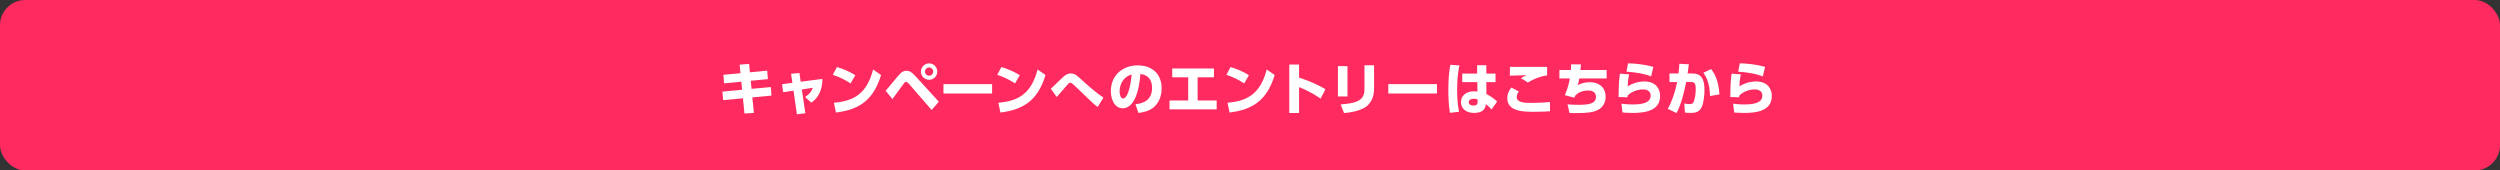 <?xml version="1.0" encoding="UTF-8"?><svg id="_イヤー_2" xmlns="http://www.w3.org/2000/svg" viewBox="0 0 880 60"><rect x="0" y="0" width="880" height="60" fill="#333333" stroke="none"/><defs><style>.cls-1{fill:#fff;}.cls-2{fill:#ff2a60;}</style></defs><g id="bg"><rect class="cls-2" width="880" height="60" rx="8.9" ry="8.9"/></g><g id="_イヤー_1-2"><g><path class="cls-1" d="M270.06,24.87l.24,2.98-6.04,.58,.28,2.84,6.8-.64,.22,3.02-6.74,.64,.54,5.46-3.32,.2-.52-5.36-6.96,.66-.28-3,6.94-.66-.26-2.84-6.08,.6-.24-3.02,6.02-.56-.3-3.02,3.32-.26,.28,2.96,6.1-.58Z"/><path class="cls-1" d="M283.48,39.87l-2.98,.34-1.18-8.3-3.66,.54-.38-2.82,3.64-.48-.46-3.18,2.94-.28,.44,3.08,7.64-1c.02,5.14-2.46,7.32-3.88,8.36l-2.2-1.96c1.76-1.2,2.26-2.06,2.7-3.26l-3.86,.58,1.24,8.38Z"/><path class="cls-1" d="M299.4,29.37c-2.02-1.34-3.76-2.18-6.24-3.04l1.42-2.72c1.1,.32,3.58,1.06,6.5,2.86l-1.68,2.9Zm-5.86,6.8c6.72-.58,11.5-2.9,13.8-11.7l2.8,1.94c-2.68,8.78-7.58,12.16-15.88,13.2l-.72-3.44Z"/><path class="cls-1" d="M311.75,31.95c.74-.84,3.9-4.68,4.56-5.44,1.08-1.28,1.8-1.6,2.74-1.6,1,0,1.72,.3,3.18,1.88l8.22,9-2.5,2.94-7.9-9.1c-.54-.62-.84-.8-1.1-.8-.38,0-.58,.24-1.1,.96-.6,.8-3.18,4.36-3.72,5.08l-2.38-2.92Zm18.18-6.74c0,1.58-1.3,2.88-2.88,2.88s-2.9-1.3-2.9-2.88,1.32-2.9,2.9-2.9,2.88,1.28,2.88,2.9Zm-4.34,0c0,.8,.66,1.44,1.46,1.44s1.44-.68,1.44-1.44c0-.82-.66-1.46-1.44-1.46s-1.46,.62-1.46,1.46Z"/><path class="cls-1" d="M349.22,29.61v3.3h-17.12v-3.3h17.12Z"/><path class="cls-1" d="M357.29,29.37c-2.02-1.34-3.76-2.18-6.24-3.04l1.42-2.72c1.1,.32,3.58,1.06,6.5,2.86l-1.68,2.9Zm-5.86,6.8c6.72-.58,11.5-2.9,13.8-11.7l2.8,1.94c-2.68,8.78-7.58,12.16-15.88,13.2l-.72-3.44Z"/><path class="cls-1" d="M386.39,37.65c-1.38-1-1.82-1.42-7.62-7.02-.9-.86-1.6-1.54-2.02-1.54s-.9,.58-1.42,1.18c-.7,.84-2.24,2.6-3.36,3.88l-2.1-2.92c.72-.58,3.6-3.46,4.22-4.02,1.48-1.36,2.36-1.36,2.78-1.36,1.46,0,2.12,.62,4.38,2.7,.24,.22,4.26,3.94,7.16,5.78l-2.02,3.32Z"/><path class="cls-1" d="M399.68,36.67c2.64-.2,5.86-1.36,5.86-5.74,0-3.48-2.12-4.68-4.14-4.88-.06,1.24-.76,12.06-6.2,12.06-2.96,0-4.18-3.28-4.18-6,0-5.9,4.48-9.1,9.42-9.1,5.82,0,8.46,3.72,8.46,8.06,0,1.5-.32,4.6-2.8,6.7-1.42,1.2-3.42,1.78-5.38,1.98l-1.04-3.08Zm-5.58-4.48c0,.68,.2,2.48,1.24,2.48,1.12,0,2.46-2.5,3-8.44-2.52,.62-4.24,3-4.24,5.96Z"/><path class="cls-1" d="M421.57,35.37h6.7v3.12h-16.6v-3.12h6.58v-8.16h-5.62v-3.1h14.68v3.1h-5.74v8.16Z"/><path class="cls-1" d="M437.95,29.37c-2.02-1.34-3.76-2.18-6.24-3.04l1.42-2.72c1.1,.32,3.58,1.06,6.5,2.86l-1.68,2.9Zm-5.86,6.8c6.72-.58,11.5-2.9,13.8-11.7l2.8,1.94c-2.68,8.78-7.58,12.16-15.88,13.2l-.72-3.44Z"/><path class="cls-1" d="M464.85,34.71c-1.94-1.3-4.26-2.76-7.58-4.04v9.1h-3.44V22.71h3.44v4.62c4.86,1.54,7.9,3.26,9.28,4.06l-1.7,3.32Z"/><path class="cls-1" d="M474.31,33.95h-3.36v-10.68h3.36v10.68Zm9.36-2.7c0,3-1.26,5.62-3.66,6.84-1.76,.9-4.08,1.46-6.9,1.72l-1.2-3.06c5.5-.4,8.38-1.32,8.38-5.24v-8.54h3.38v8.28Z"/><path class="cls-1" d="M505.81,29.61v3.3h-17.12v-3.3h17.12Z"/><path class="cls-1" d="M513.73,23.03c-.26,1.16-.82,3.74-.82,8.56,0,4.24,.44,6.62,.66,7.76l-3.2,.36c-.46-2.84-.56-5.66-.56-8.08,0-4.88,.48-7.58,.7-8.82l3.22,.22Zm12.7,2.88v3h-3.24l.02,4.2c1.48,.7,3.1,1.92,3.78,2.64l-1.96,2.78c-.7-.82-.96-1.02-2.02-1.88-.04,.74-.26,1.4-.76,1.98-.62,.7-1.8,1.12-3.38,1.12-3.14,0-4.62-1.84-4.62-3.84s1.62-3.78,4.56-3.78c.64,0,.94,.06,1.24,.12l-.02-3.34h-5.32v-3h5.24v-2.96h3.24v2.96h3.24Zm-6.32,9.12c-.34-.14-.7-.28-1.32-.28-.94,0-1.8,.38-1.8,1.22,0,.68,.6,1.18,1.68,1.18,1.44,0,1.44-.86,1.44-1.24v-.88Z"/><path class="cls-1" d="M534.62,32.19c-.72,.94-.74,1.72-.74,2,0,2.02,3.14,2.02,4.86,2.02,3.88,0,5.96-.22,6.84-.3l.02,3.24c-1.04,.08-2.78,.2-5.52,.2-3.64,0-9.52,0-9.52-4.8,0-1.46,.54-2.56,1.42-3.74l2.64,1.38Zm9.96-5.64c-2.18,.24-4.84,1.24-6.78,2.5l-2.44-1.54c.84-.52,1.14-.66,2.02-1.04-.94,.02-5.06,.12-5.9,.16l.02-3.1c.7,.02,1.32,.02,2.14,.02,2.06,0,10.4-.02,10.94-.02v3.02Z"/><path class="cls-1" d="M565.55,24.63v2.98h-9.64c-.2,1.18-.3,1.58-.56,2.34,.96-.44,2.24-1.02,4.2-1.02,3.9,0,5.64,2.4,5.64,5.08,0,2.08-1.04,3.86-2.68,4.66-1.6,.8-3.34,1.14-7.72,1.14-1.06,0-1.62-.02-2.32-.04l-.7-3.06c.54,.06,1.6,.18,3.7,.18,3.28,0,6.32-.18,6.32-2.8,0-2-1.86-2.24-2.72-2.24-1.32,0-3.22,.32-4.6,1.82-.14,.26-.2,.42-.3,.74l-3.34-.92c.96-2.1,1.5-4.42,1.76-5.88h-3.68v-2.98h4.04c.06-.66,.08-1.02,.1-2l3.46,.04c-.1,1.04-.18,1.72-.2,1.96h9.24Z"/><path class="cls-1" d="M573.46,26.17c-.26,1.18-.42,1.94-.5,4.2,.64-.38,2.82-1.7,5.86-1.7,4.36,0,5.54,3,5.54,5.04,0,5.22-5.06,6.04-9.7,6.04-1.84,0-2.72-.1-3.54-.16l-.38-3.08c.8,.08,2.38,.26,4.08,.26,5.04,0,6.22-1.48,6.22-3.14,0-2.02-2.12-2.16-2.66-2.16-2.02,0-4.28,.86-5.48,2.22,0,.32,0,.4-.02,.56l-3.14-.1c.06-5.2,.2-6.14,.48-8.22l3.24,.24Zm7.74,.72c-2.06-.84-4.96-1.42-8.68-1.66l.56-2.94c1.9,.06,5.24,.2,8.9,1.26l-.78,3.34Z"/><path class="cls-1" d="M587.04,38.31c1.3-2.18,2.46-5.3,3.32-9.44l-2.7,.02v-3.04h3.18c.14-1.34,.26-2.38,.3-3.4l3.34,.18c-.14,1.22-.22,1.82-.44,3.22h1.6c3.2,0,4.34,1.86,4.34,5.86,0,1.56-.24,4.3-.96,5.92-.78,1.76-2.16,2.12-3.82,2.12-1.04,0-1.82-.1-2.1-.14l-.24-3.18c.54,.1,1.28,.22,1.88,.22,.88,0,1.28-.32,1.5-.94,.46-1.3,.66-2.98,.66-4.36,0-1.8-.26-2.52-1.88-2.52h-1.48c-.62,3.14-1.76,8.06-3.4,10.96l-3.1-1.48Zm14.88-4.52c-.06-4.22-1.16-6.5-2.34-8.18l2.74-1.32c1.06,1.42,2.62,3.86,2.92,8.94l-3.32,.56Z"/><path class="cls-1" d="M612.78,26.17c-.26,1.18-.42,1.94-.5,4.2,.64-.38,2.82-1.7,5.86-1.7,4.36,0,5.54,3,5.54,5.04,0,5.22-5.06,6.04-9.7,6.04-1.84,0-2.72-.1-3.54-.16l-.38-3.08c.8,.08,2.38,.26,4.08,.26,5.04,0,6.22-1.48,6.22-3.14,0-2.02-2.12-2.16-2.66-2.16-2.02,0-4.28,.86-5.48,2.22,0,.32,0,.4-.02,.56l-3.14-.1c.06-5.2,.2-6.14,.48-8.22l3.24,.24Zm7.74,.72c-2.06-.84-4.96-1.42-8.68-1.66l.56-2.94c1.9,.06,5.24,.2,8.9,1.26l-.78,3.34Z"/></g></g></svg>